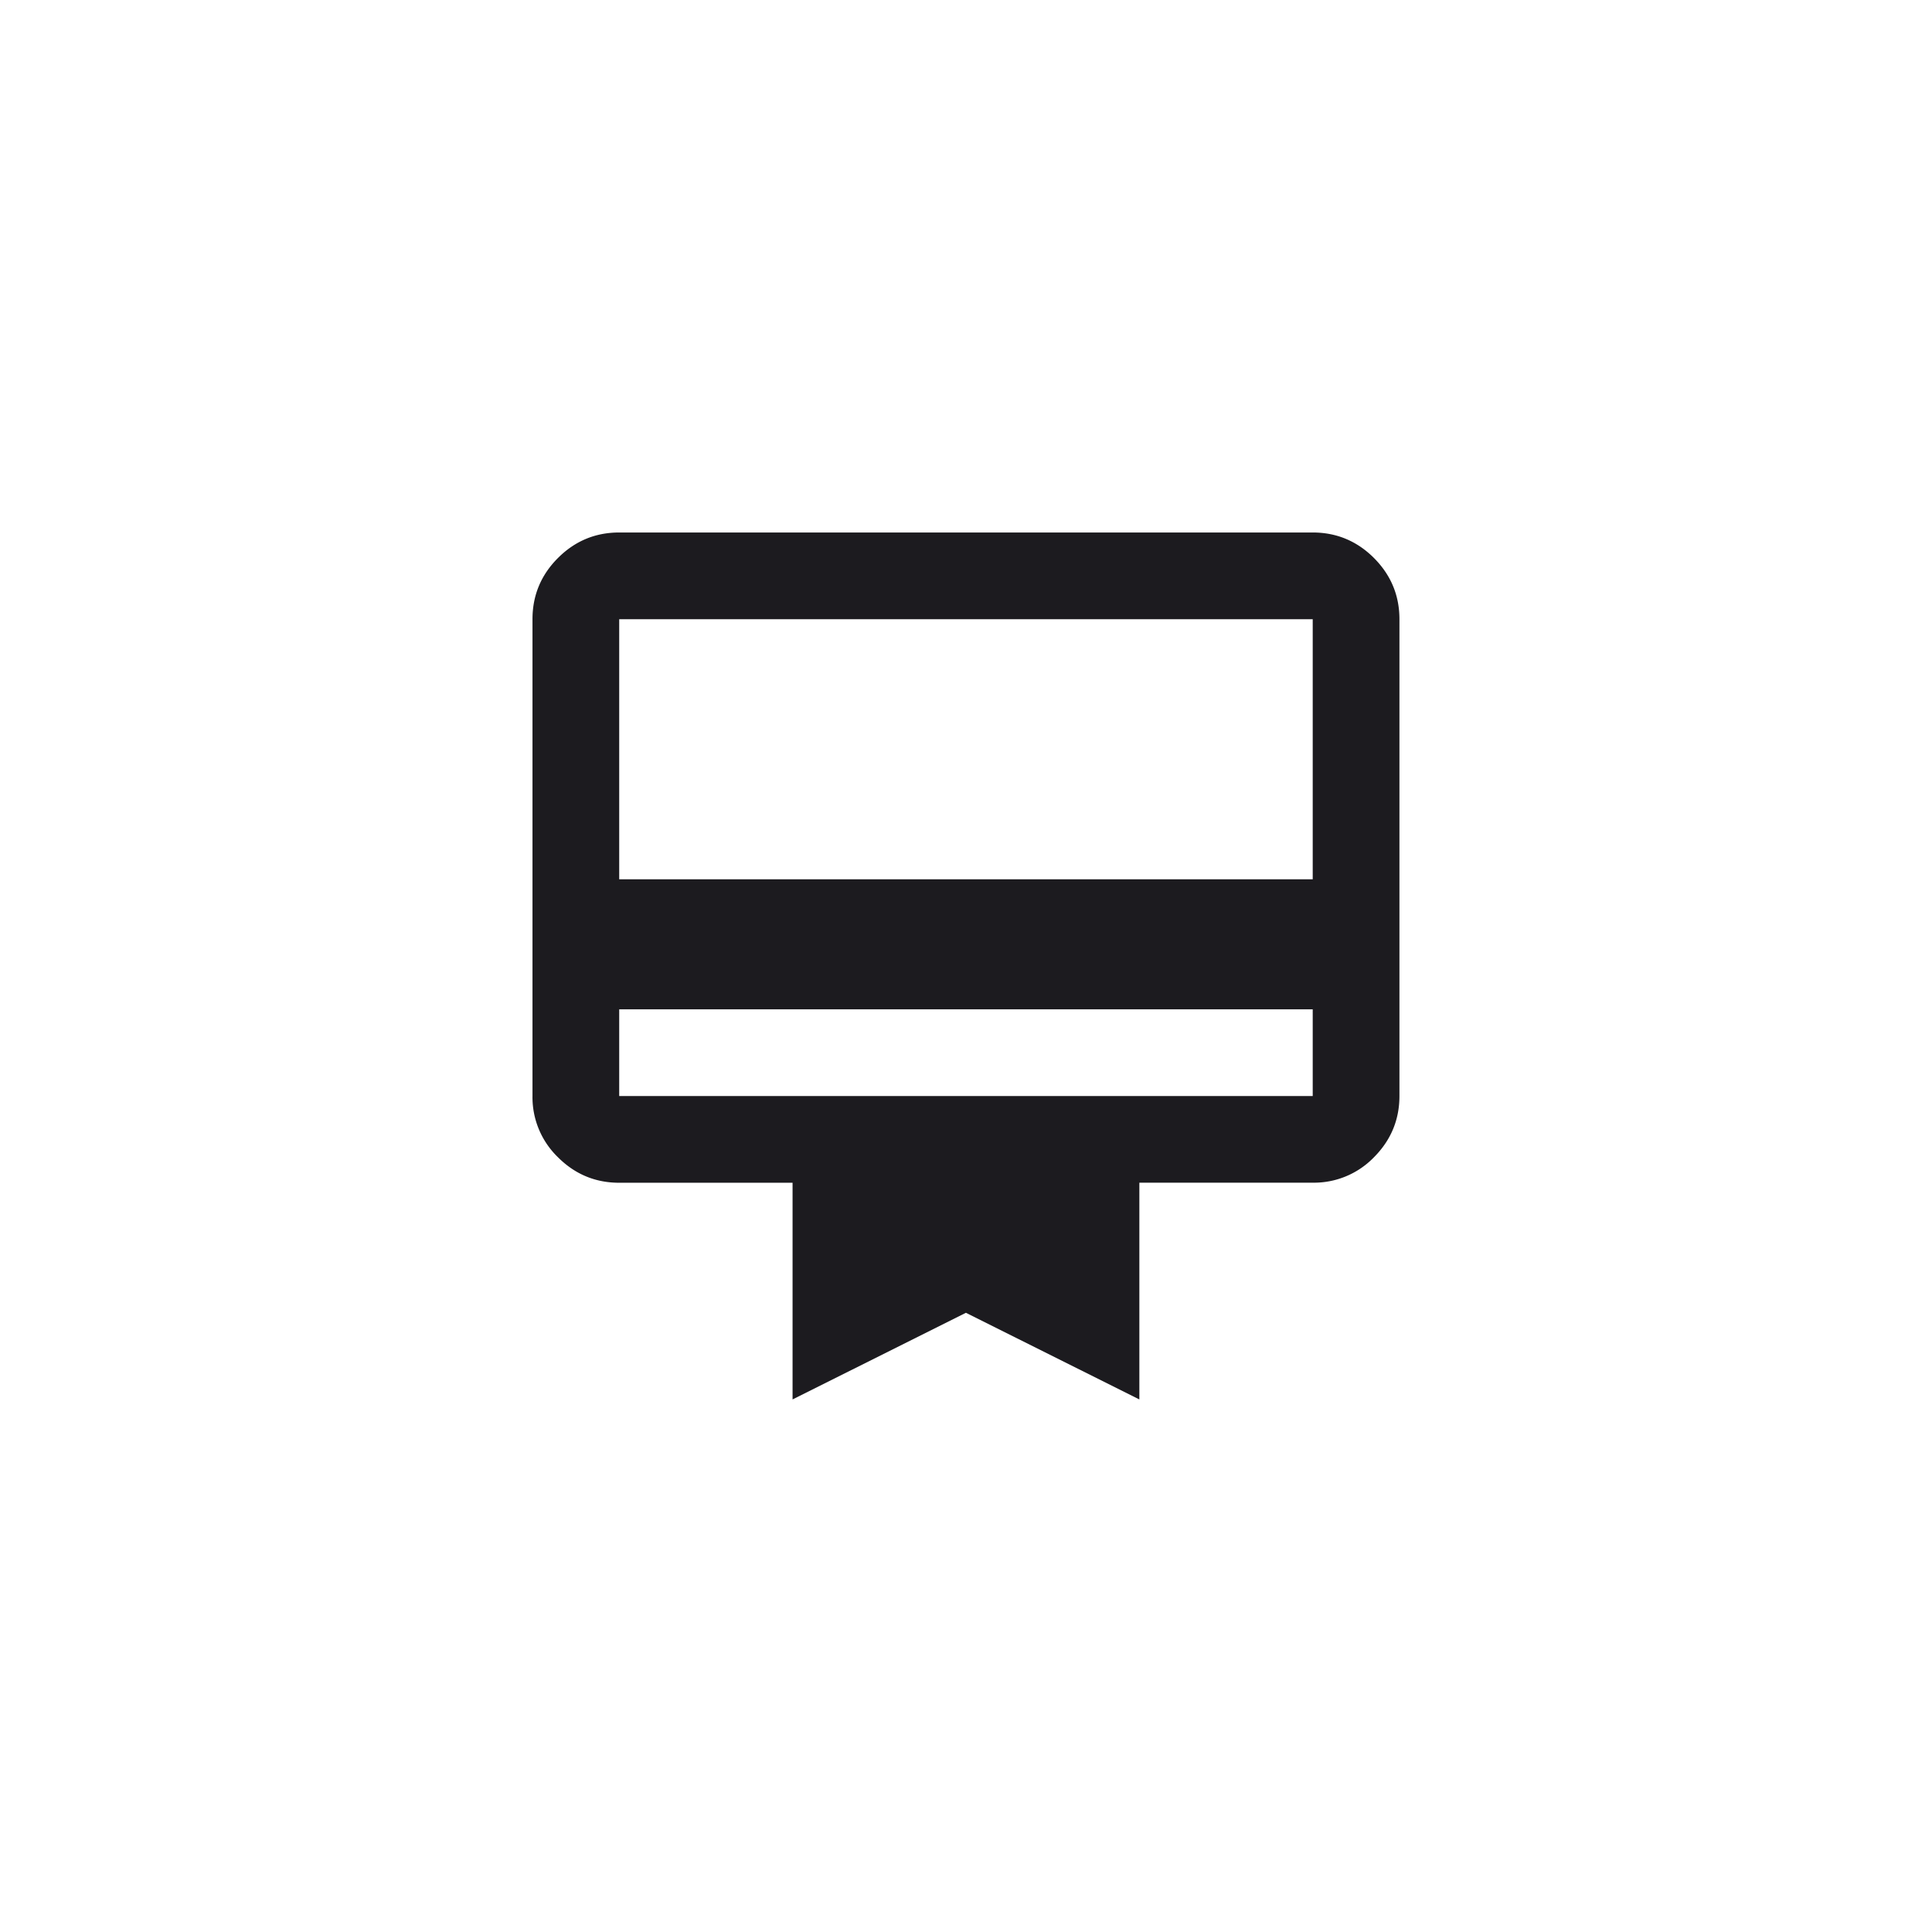 <svg width="26" height="26" viewBox="0 0 26 26" fill="none" xmlns="http://www.w3.org/2000/svg"><mask id="a" style="mask-type:alpha" maskUnits="userSpaceOnUse" x="6" y="6" width="14" height="14"><path fill="#D9D9D9" d="M6 6h14v14H6z"/></mask><g mask="url(#a)"><path d="M8.333 13.583v1.167h9.333v-1.167H8.333Zm0-6.417h9.333c.32 0 .596.115.824.343.228.229.343.503.343.824v6.417c0 .32-.115.595-.343.824a1.123 1.123 0 0 1-.824.342h-2.333v2.917l-2.334-1.166-2.333 1.166v-2.916H8.333c-.321 0-.596-.115-.824-.343a1.123 1.123 0 0 1-.343-.824V8.333c0-.32.114-.595.343-.824.228-.228.503-.343.824-.343Zm0 4.667h9.333v-3.5H8.333v3.5Z" fill="#1C1B1F"/></g></svg>